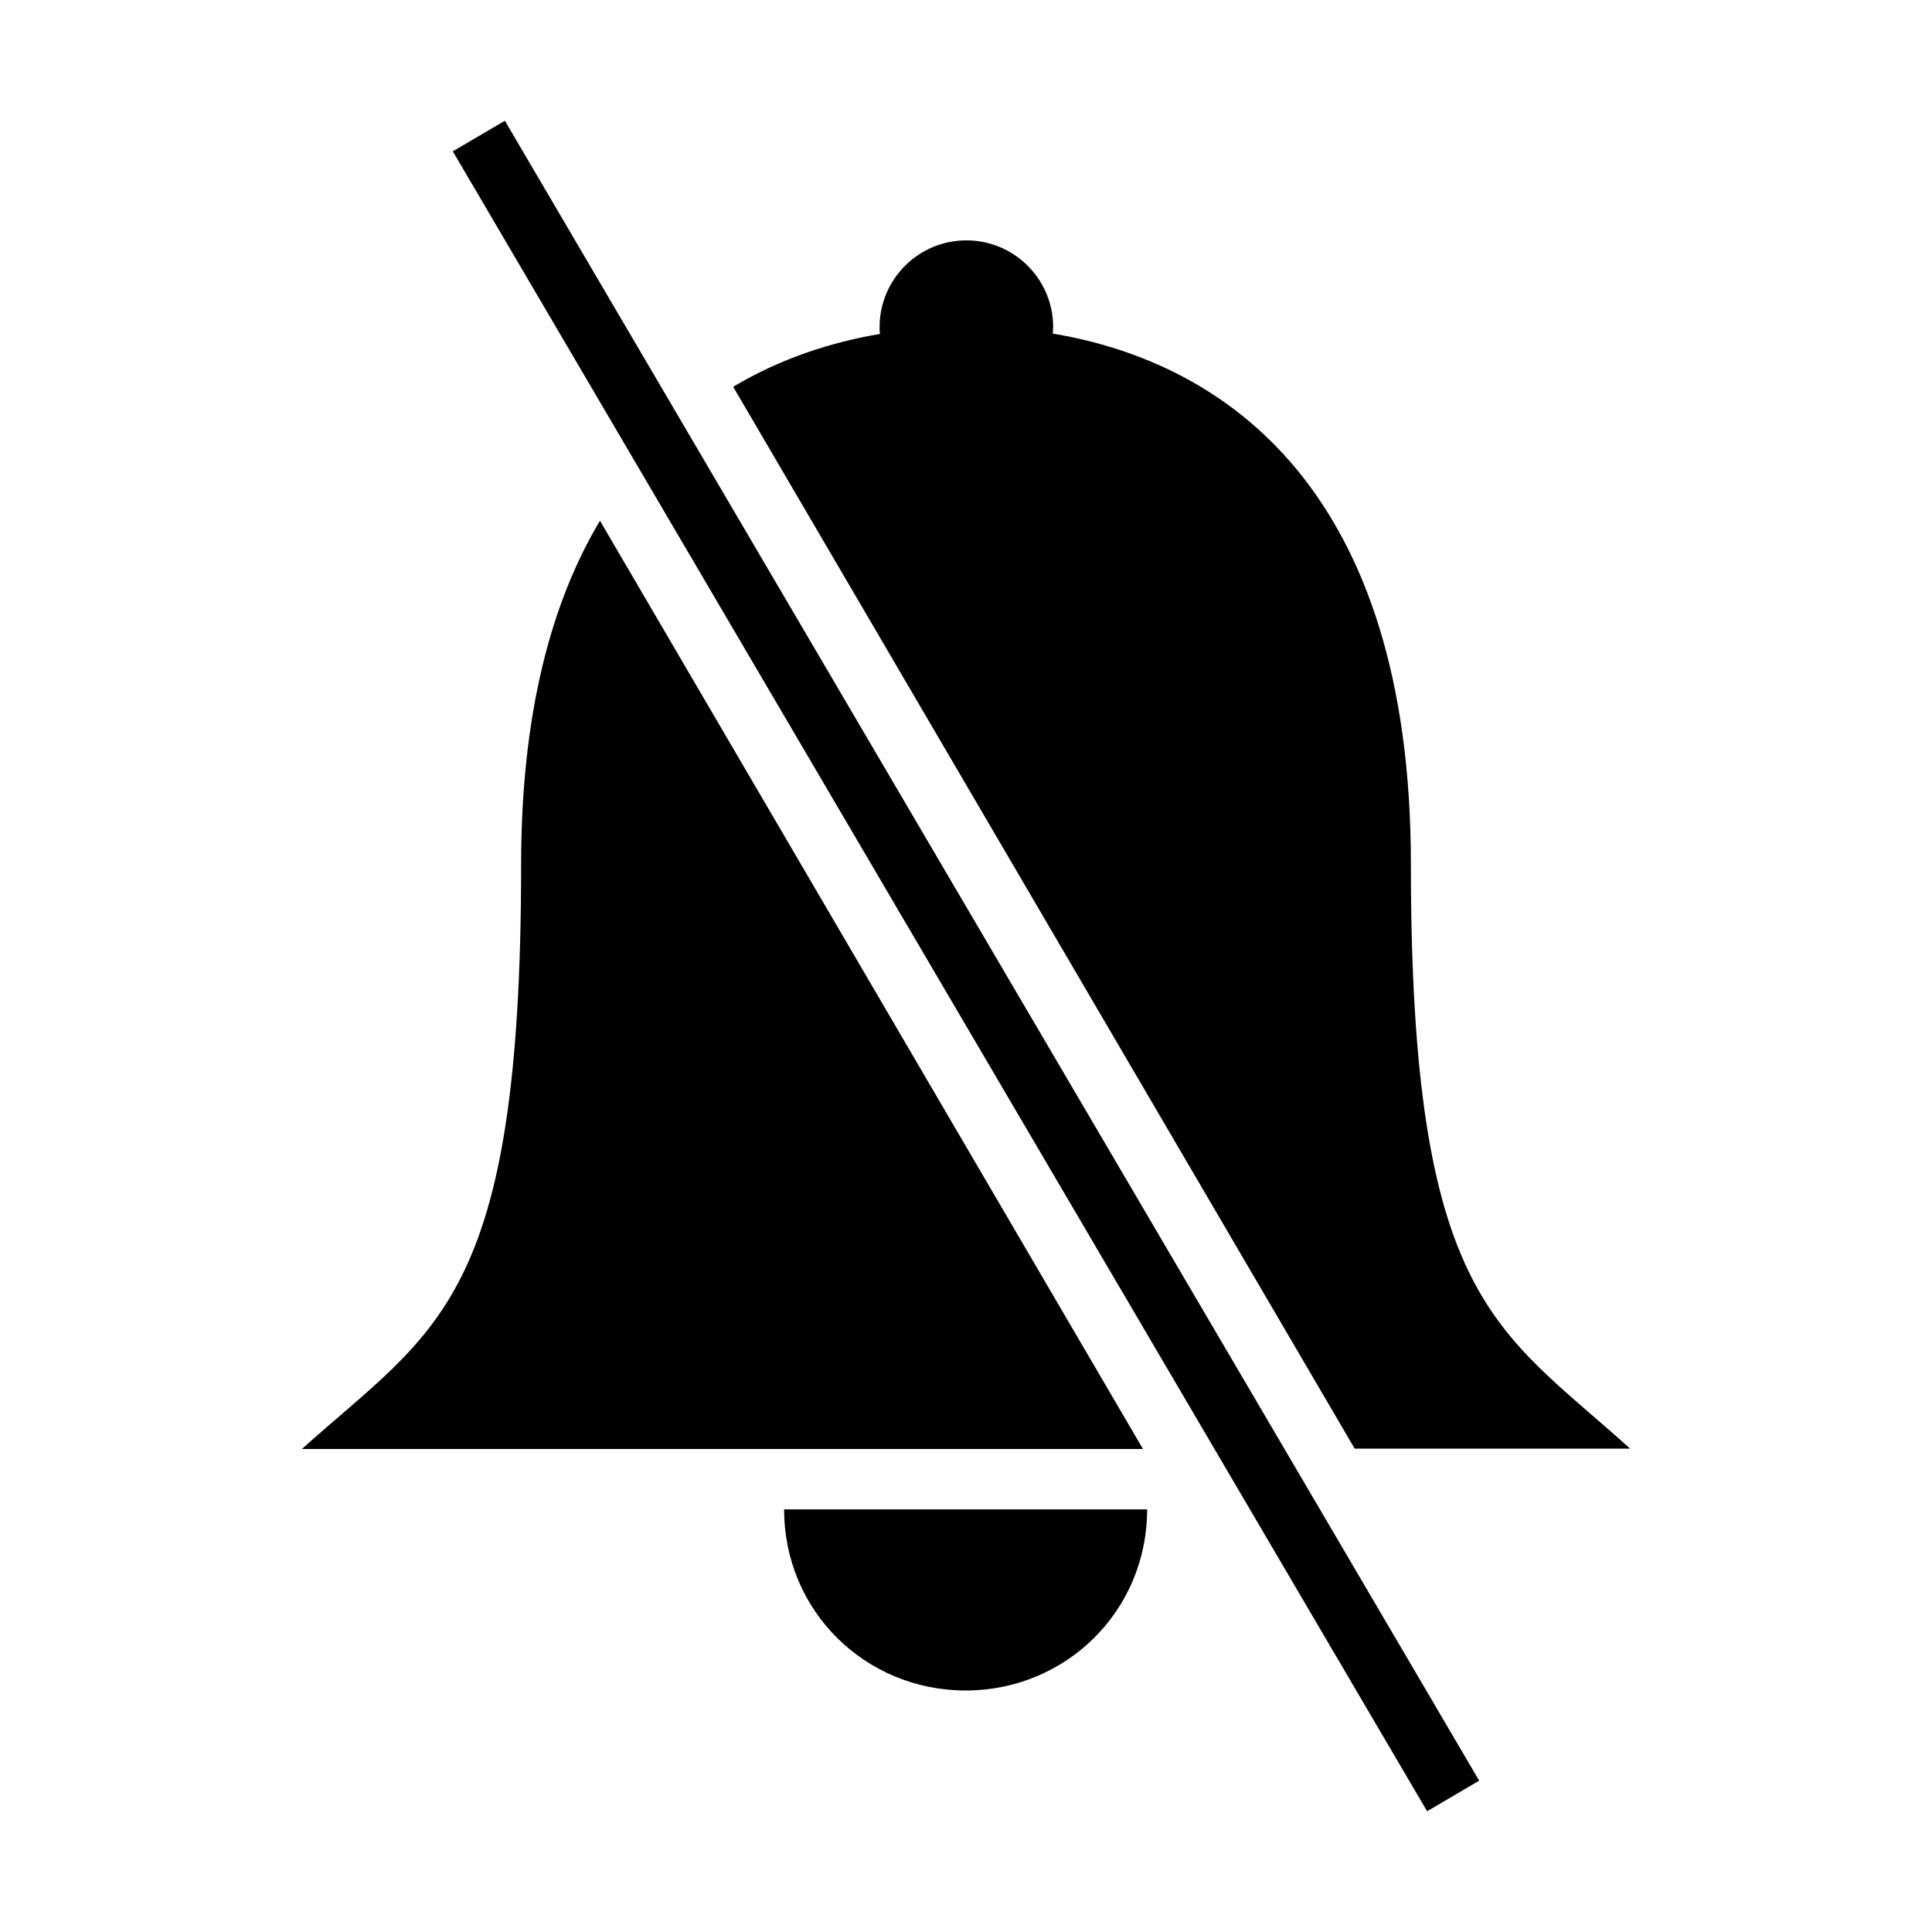 <svg xmlns="http://www.w3.org/2000/svg" viewBox="0 0 512 512"><path d="M207.8 400c0 27 21.6 48 48.1 48s48.1-21 48.1-48h-96.2zM133.8 32L120 40.1 378.2 480l13.8-8.1zM373.9 229c0-99.1-49-132.9-94.9-140.6 0-.6.1-1.1.1-1.7 0-12.7-10.3-23-23-23s-23 10.3-23 23c0 .6 0 1.2.1 1.8-13.1 2.2-26.5 6.6-38.9 14L359 383.9h73c-35.4-32-58.1-39-58.1-154.9zM138.1 229.2C138.1 345.1 115.6 352 80 384h222.9L159 138c-12.8 21.4-20.9 50.9-20.9 91.2z"/></svg>